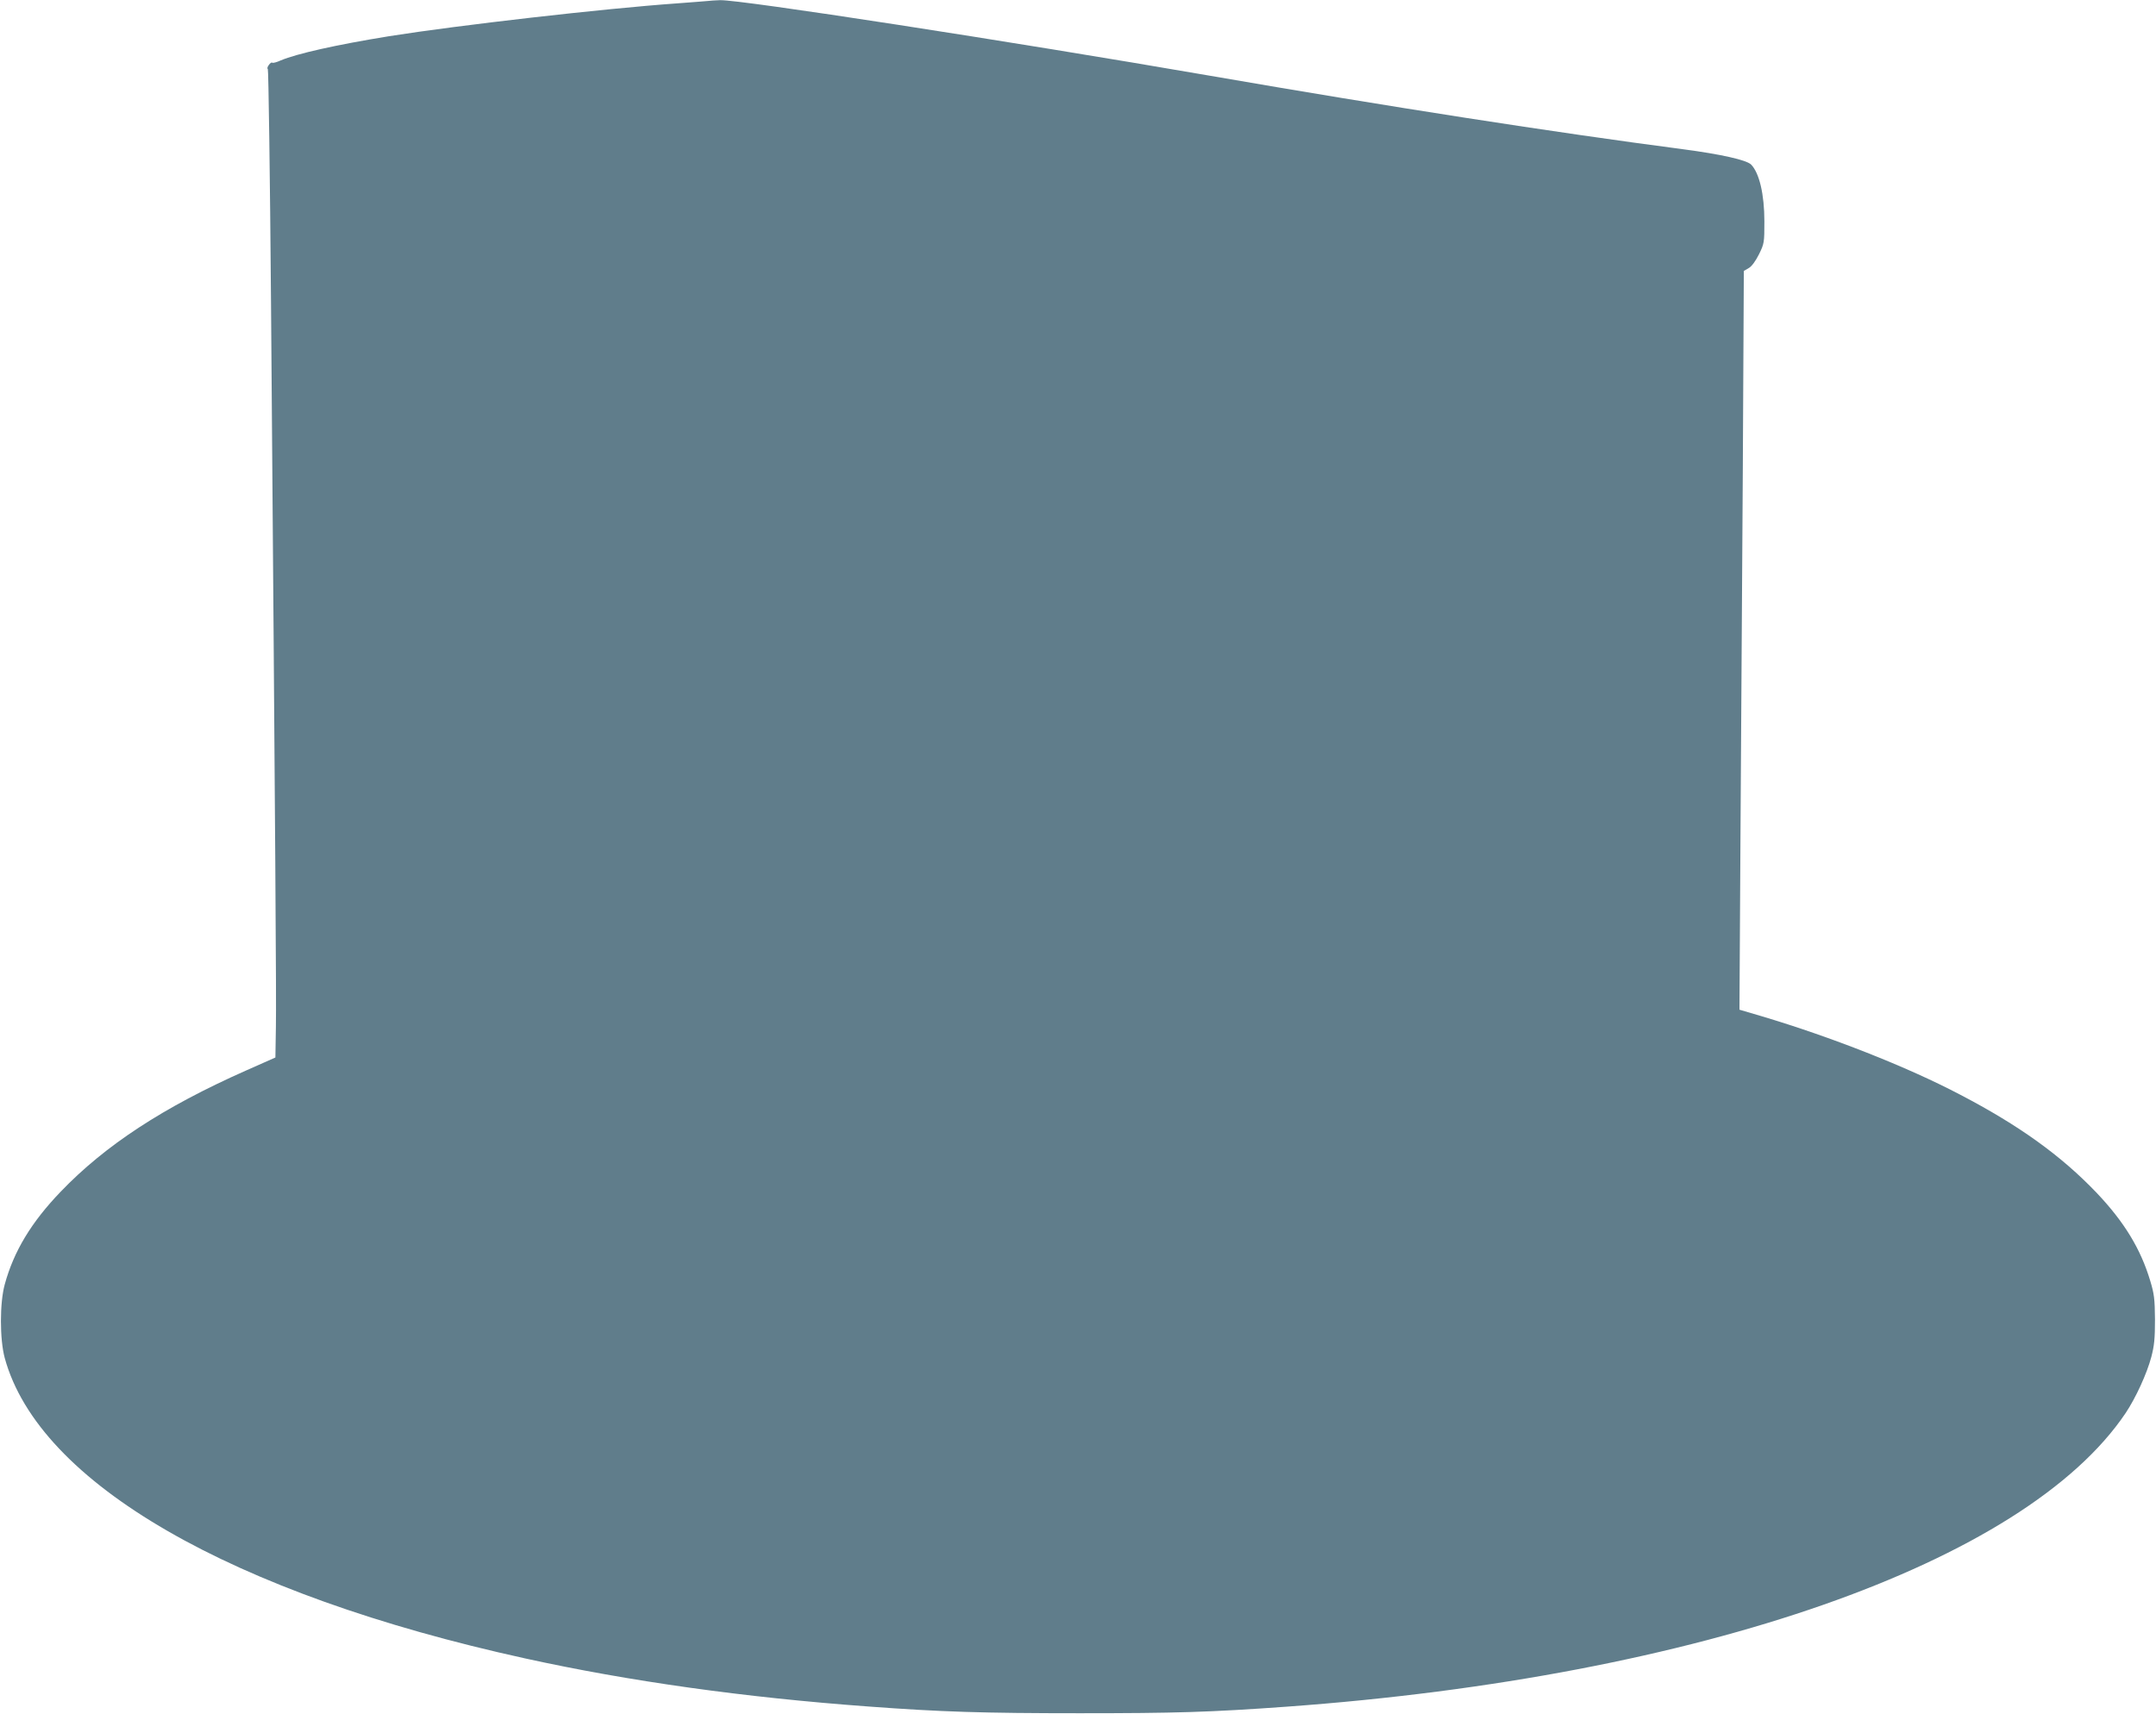 <?xml version="1.0" standalone="no"?>
<!DOCTYPE svg PUBLIC "-//W3C//DTD SVG 20010904//EN"
 "http://www.w3.org/TR/2001/REC-SVG-20010904/DTD/svg10.dtd">
<svg version="1.0" xmlns="http://www.w3.org/2000/svg"
 width="1280pt" height="1018pt" viewBox="0 0 1280 1018"
 preserveAspectRatio="xMidYMid meet">
<g transform="translate(0,1018) scale(0.1,-0.1)"
fill="#607d8b" stroke="none">
<path d="M4200 10174 c-14 -1 -95 -8 -180 -14 -438 -31 -1301 -130 -1710 -195
-314 -51 -546 -103 -644 -144 -24 -11 -47 -17 -50 -13 -3 3 -13 -3 -20 -14 -8
-10 -11 -21 -6 -24 4 -3 13 -626 19 -1385 26 -3298 32 -4131 29 -4303 l-3
-182 -176 -78 c-489 -217 -834 -443 -1098 -718 -175 -182 -279 -354 -333 -552
-30 -110 -30 -324 0 -436 203 -743 1342 -1401 3092 -1785 615 -135 1297 -231
2035 -285 430 -32 683 -40 1255 -40 568 0 772 6 1230 39 2451 178 4382 854
4980 1744 60 90 126 234 152 332 18 69 22 110 22 224 -1 121 -5 152 -28 228
-57 191 -155 351 -318 523 -212 222 -461 401 -812 584 -314 165 -764 342
-1180 466 l-129 38 6 1025 c4 565 10 1552 14 2194 l6 1168 29 17 c18 10 41 42
61 82 31 63 32 69 32 195 0 161 -30 288 -79 338 -28 27 -178 61 -406 91 -764
100 -1741 252 -2805 436 -1198 207 -2786 452 -2910 449 -27 -1 -61 -3 -75 -5z"/>
</g>
</svg>
